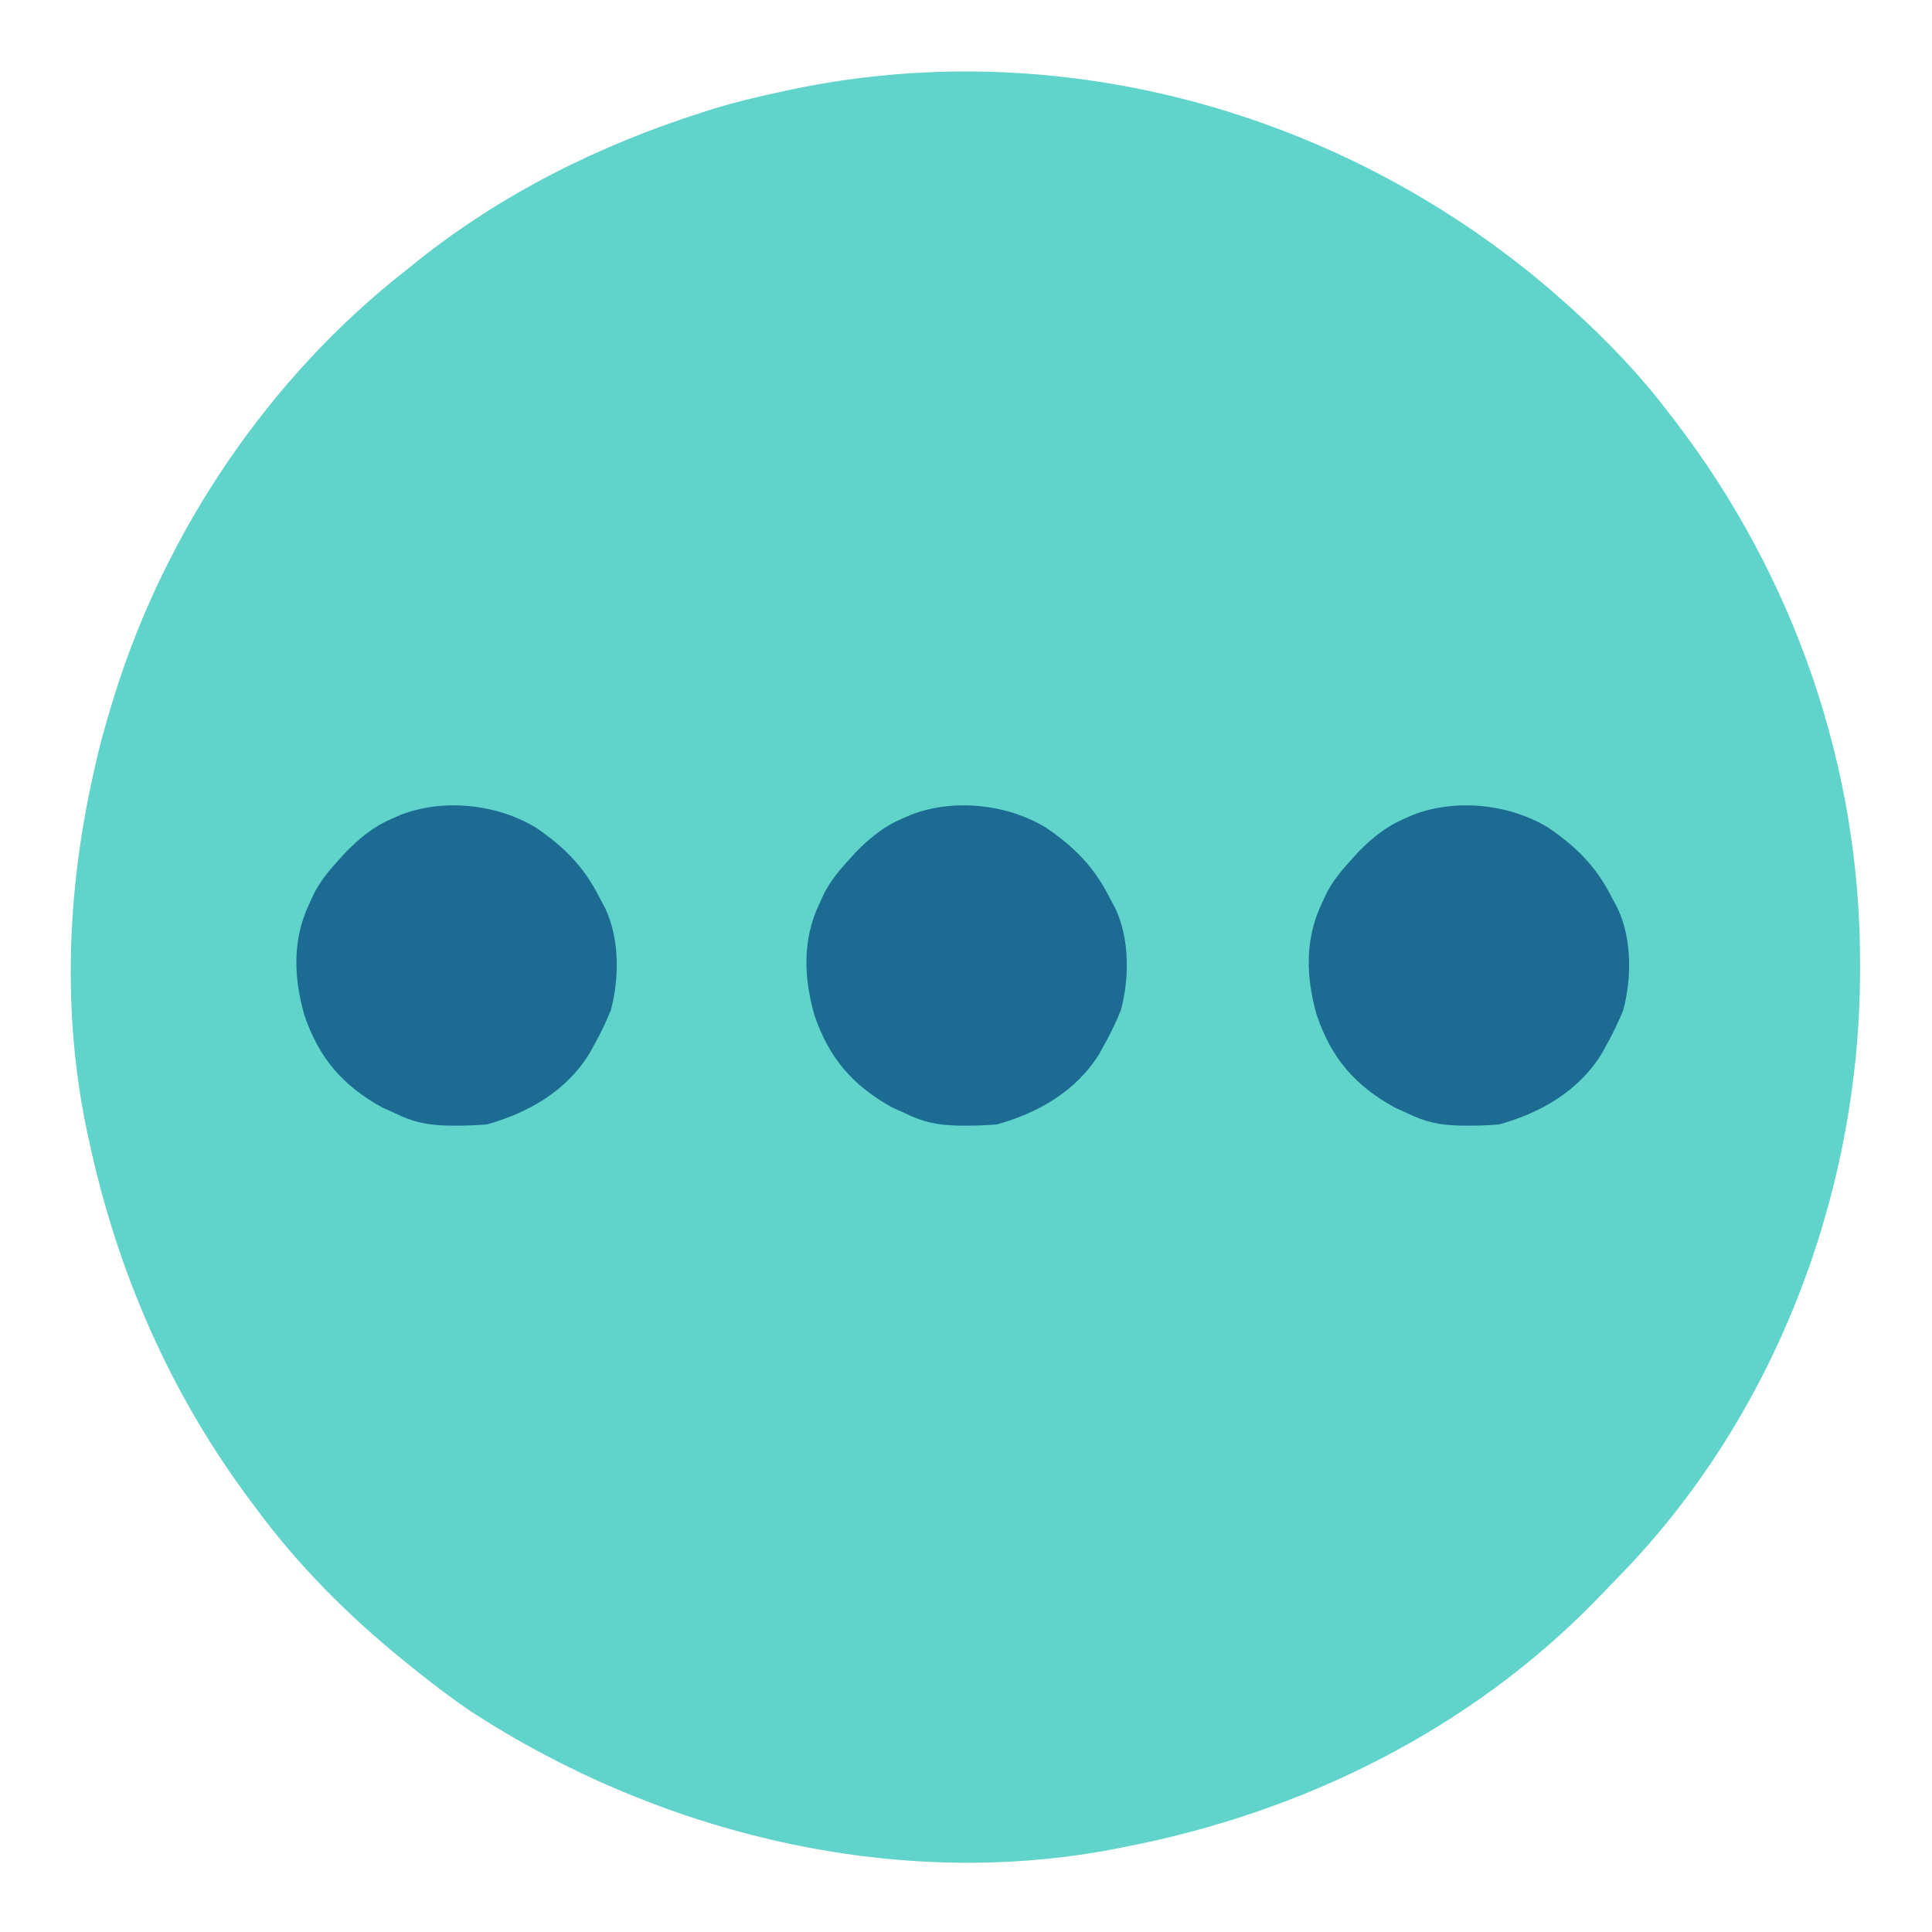 <?xml version="1.0" encoding="UTF-8"?>
<svg version="1.1" xmlns="http://www.w3.org/2000/svg" width="500" height="500">
<path d="M0 0 C12.701 10.554 24.705 22.11 34.68 35.301 C35.151 35.912 35.621 36.522 36.106 37.152 C67.004 77.423 84.182 126.835 84.055 177.613 C84.054 178.849 84.054 178.849 84.053 180.11 C83.88 237.526 61.746 295.462 21.281 336.669 C19.536 338.447 17.814 340.245 16.09 342.043 C-16.753 375.95 -60.223 397.409 -106.32 406.301 C-107.144 406.466 -107.968 406.631 -108.817 406.801 C-165.942 417.834 -227.074 402.659 -275.32 371.301 C-280.85 367.547 -286.131 363.51 -291.32 359.301 C-291.912 358.823 -292.504 358.346 -293.114 357.854 C-307.475 346.162 -320.345 333.224 -331.32 318.301 C-331.747 317.73 -332.173 317.159 -332.612 316.571 C-353.389 288.696 -367.065 257.246 -374.32 223.301 C-374.533 222.313 -374.747 221.326 -374.966 220.308 C-381.179 190.242 -379.937 159.156 -373.32 129.301 C-373.117 128.378 -372.915 127.455 -372.706 126.504 C-371.463 121.031 -369.988 115.659 -368.32 110.301 C-368.081 109.522 -367.842 108.743 -367.596 107.94 C-354.257 65.302 -327.55 25.889 -292.32 -1.699 C-291.324 -2.501 -290.327 -3.303 -289.301 -4.129 C-267.298 -21.671 -242.071 -34.21 -215.32 -42.699 C-214.507 -42.958 -213.694 -43.216 -212.856 -43.483 C-207.399 -45.168 -201.903 -46.502 -196.32 -47.699 C-195.29 -47.926 -194.26 -48.153 -193.198 -48.387 C-125.065 -62.92 -53.706 -43.909 0 0 Z " fill="#60D3CA" transform="translate(397.32,71.699)"/>
<path d="M0 0 C7.238 4.938 12.338 10.006 16.312 17.812 C16.869 18.864 17.426 19.916 18 21 C21.652 28.825 21.611 38.936 19.406 47.215 C18.205 50.206 16.869 52.991 15.312 55.812 C14.855 56.647 14.397 57.481 13.926 58.34 C7.997 68.102 -1.854 73.779 -12.688 76.812 C-15.362 77.024 -17.893 77.146 -20.562 77.125 C-21.271 77.122 -21.979 77.118 -22.708 77.115 C-28.111 77.002 -31.889 76.212 -36.688 73.812 C-37.698 73.359 -38.709 72.905 -39.75 72.438 C-50.028 66.752 -56.178 59.641 -59.961 48.391 C-62.686 38.72 -63.034 28.988 -58.688 19.812 C-58.248 18.855 -57.808 17.897 -57.355 16.91 C-55.637 13.718 -53.76 11.352 -51.312 8.688 C-50.562 7.86 -49.812 7.032 -49.039 6.18 C-45.401 2.518 -41.887 -0.346 -37.125 -2.375 C-36.381 -2.699 -35.637 -3.022 -34.871 -3.355 C-23.773 -7.584 -10.043 -6.094 0 0 Z " fill="#1B6B93" transform="translate(400.688,214.188)"/>
<path d="M0 0 C7.238 4.938 12.338 10.006 16.312 17.812 C16.869 18.864 17.426 19.916 18 21 C21.652 28.825 21.611 38.936 19.406 47.215 C18.205 50.206 16.869 52.991 15.312 55.812 C14.855 56.647 14.397 57.481 13.926 58.34 C7.997 68.102 -1.854 73.779 -12.688 76.812 C-15.362 77.024 -17.893 77.146 -20.562 77.125 C-21.271 77.122 -21.979 77.118 -22.708 77.115 C-28.111 77.002 -31.889 76.212 -36.688 73.812 C-37.698 73.359 -38.709 72.905 -39.75 72.438 C-50.028 66.752 -56.178 59.641 -59.961 48.391 C-62.686 38.72 -63.034 28.988 -58.688 19.812 C-58.248 18.855 -57.808 17.897 -57.355 16.91 C-55.637 13.718 -53.76 11.352 -51.312 8.688 C-50.562 7.86 -49.812 7.032 -49.039 6.18 C-45.401 2.518 -41.887 -0.346 -37.125 -2.375 C-36.381 -2.699 -35.637 -3.022 -34.871 -3.355 C-23.773 -7.584 -10.043 -6.094 0 0 Z " fill="#1B6B93" transform="translate(270.688,214.188)"/>
<path d="M0 0 C7.238 4.938 12.338 10.006 16.312 17.812 C16.869 18.864 17.426 19.916 18 21 C21.652 28.825 21.611 38.936 19.406 47.215 C18.205 50.206 16.869 52.991 15.312 55.812 C14.855 56.647 14.397 57.481 13.926 58.34 C7.997 68.102 -1.854 73.779 -12.688 76.812 C-15.362 77.024 -17.893 77.146 -20.562 77.125 C-21.271 77.122 -21.979 77.118 -22.708 77.115 C-28.111 77.002 -31.889 76.212 -36.688 73.812 C-37.698 73.359 -38.709 72.905 -39.75 72.438 C-50.028 66.752 -56.178 59.641 -59.961 48.391 C-62.686 38.72 -63.034 28.988 -58.688 19.812 C-58.248 18.855 -57.808 17.897 -57.355 16.91 C-55.637 13.718 -53.76 11.352 -51.312 8.688 C-50.562 7.86 -49.812 7.032 -49.039 6.18 C-45.401 2.518 -41.887 -0.346 -37.125 -2.375 C-36.381 -2.699 -35.637 -3.022 -34.871 -3.355 C-23.773 -7.584 -10.043 -6.094 0 0 Z " fill="#1B6B93" transform="translate(138.688,214.188)"/>
</svg>
